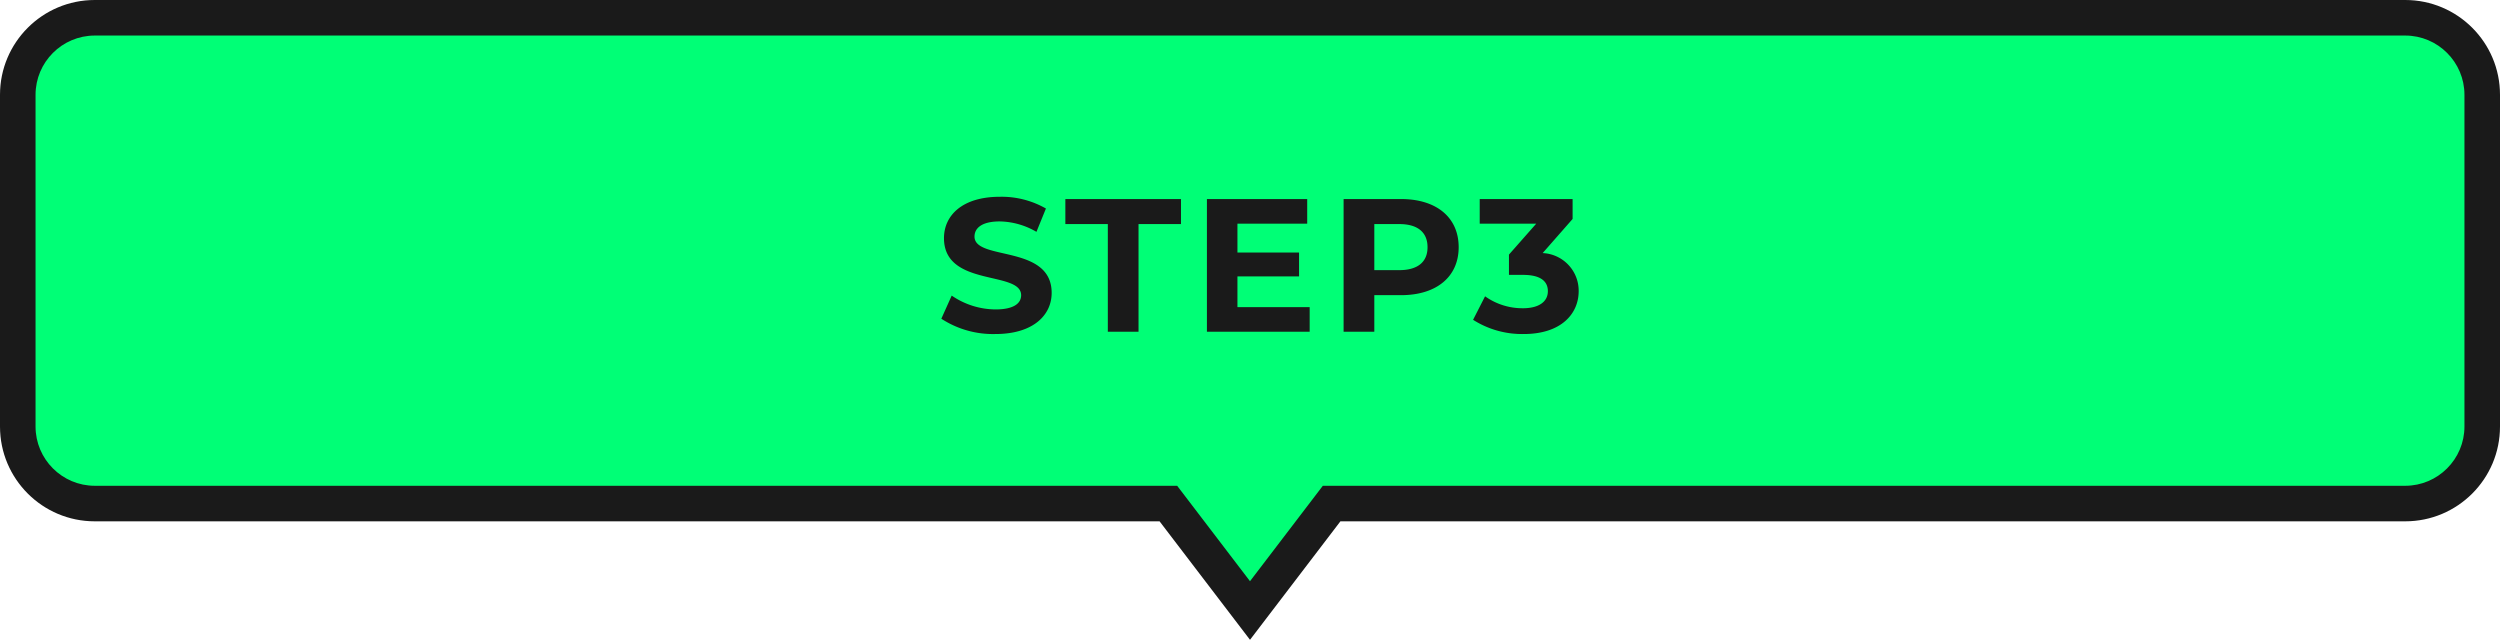 <svg xmlns="http://www.w3.org/2000/svg" width="211" height="54" viewBox="0 0 211 54"><g transform="translate(-615 -2400)"><g transform="translate(615 2400)" fill="#00ff76"><path d="M 105.5 51.528 L 99.061 43.09 L 98.61 42.5 L 97.868 42.5 L 8 42.5 C 4.416 42.5 1.5 39.584 1.5 36 L 1.5 8 C 1.5 4.416 4.416 1.5 8 1.5 L 203 1.5 C 206.584 1.5 209.5 4.416 209.5 8 L 209.5 36 C 209.5 39.584 206.584 42.5 203 42.5 L 113.131 42.5 L 112.389 42.5 L 111.939 43.09 L 105.5 51.528 Z" stroke="none"/><path d="M 105.5 49.055 L 111.647 41 L 203 41 C 205.757 41 208 38.757 208 36 L 208 8 C 208 5.243 205.757 3 203 3 L 8 3 C 5.243 3 3 5.243 3 8 L 3 36 C 3 38.757 5.243 41 8 41 L 99.353 41 L 105.5 49.055 M 105.5 54 L 97.868 44 L 8 44 C 3.582 44 7.518095117120538e-06 40.418 7.518095117120538e-06 36 L 7.518095117120538e-06 8 C 7.518095117120538e-06 3.582 3.582 0 8 0 L 203 0 C 207.419 0 211 3.582 211 8 L 211 36 C 211 40.418 207.419 44 203 44 L 113.131 44 L 105.5 54 Z" stroke="none" fill="#1a1a1a"/></g><path d="M5.008.192c3.2,0,4.752-1.6,4.752-3.472,0-4.112-6.512-2.688-6.512-4.752,0-.7.592-1.28,2.128-1.28a6.326,6.326,0,0,1,3.1.88l.8-1.968a7.513,7.513,0,0,0-3.888-.992C2.208-11.392.672-9.808.672-7.9c0,4.16,6.512,2.72,6.512,4.816,0,.688-.624,1.2-2.16,1.2a6.588,6.588,0,0,1-3.7-1.168L.448-1.1A7.983,7.983,0,0,0,5.008.192ZM14.5,0h2.592V-9.088h3.584V-11.2h-9.76v2.112H14.5ZM25.44-2.08V-4.672h5.2V-6.688h-5.2V-9.12h5.888V-11.2H22.864V0h8.672V-2.08ZM39.248-11.2H34.4V0h2.592V-3.088h2.256c2.992,0,4.864-1.552,4.864-4.048C44.112-9.648,42.24-11.2,39.248-11.2Zm-.144,6H36.992V-9.088H39.1c1.584,0,2.384.72,2.384,1.952C41.488-5.92,40.688-5.2,39.1-5.2ZM51.2-6.64l2.528-2.88V-11.2h-7.84v2.08h4.768l-2.3,2.608V-4.8h1.184c1.472,0,2.1.528,2.1,1.376,0,.912-.8,1.44-2.1,1.44a5.439,5.439,0,0,1-3.2-1.008L45.328-1.008A7.7,7.7,0,0,0,49.6.192c3.184,0,4.64-1.728,4.64-3.616A3.182,3.182,0,0,0,51.2-6.64Z" transform="translate(694 2428)" fill="#1a1a1a"/></g></svg>